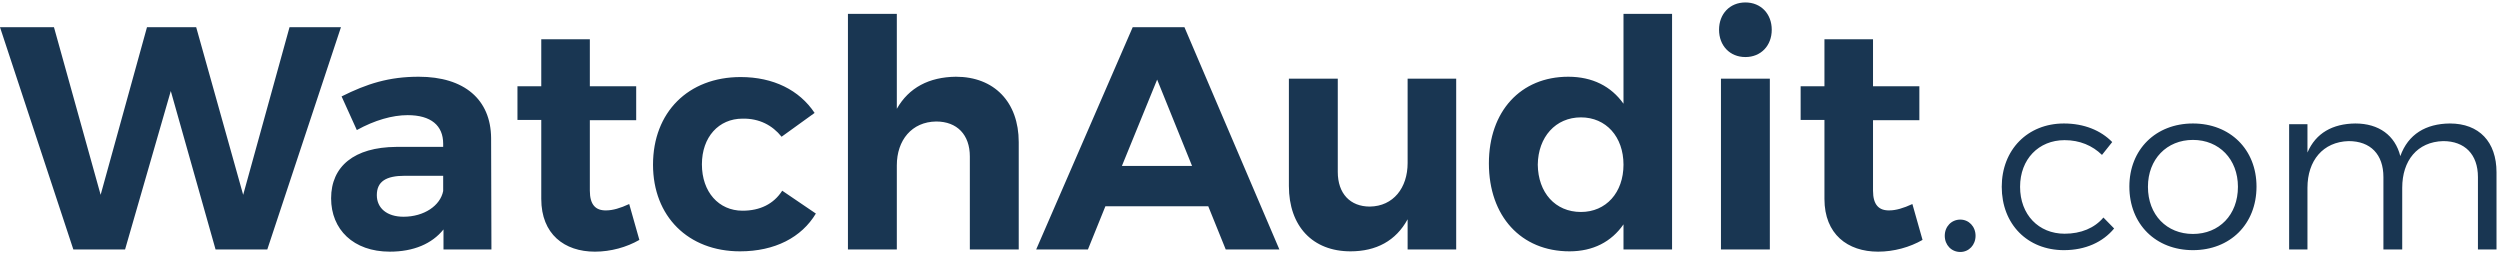 <?xml version="1.0" encoding="UTF-8"?>
<svg width="441px" height="45px" viewBox="0 0 441 45" version="1.1" xmlns="http://www.w3.org/2000/svg" xmlns:xlink="http://www.w3.org/1999/xlink">
    <!-- Generator: Sketch 50 (54983) - http://www.bohemiancoding.com/sketch -->
    <title>Artboard 9 Copy 8</title>
    <desc>Created with Sketch.</desc>
    <defs></defs>
    <g stroke="none" stroke-width="1" fill="none" fill-rule="evenodd">
        <path d="M0,4.8 L9.52,4.8 L17.752,34.368 L25.928,4.8 L34.608,4.8 L42.896,34.368 L51.072,4.8 L60.144,4.8 L47.152,44 L38.024,44 L30.128,16.056 L22.064,44 L12.936,44 L0,4.8 Z M86.688,44 L78.232,44 L78.232,40.472 C76.216,42.992 72.968,44.392 68.768,44.392 C62.328,44.392 58.408,40.472 58.408,34.984 C58.408,29.328 62.496,25.968 69.888,25.912 L78.176,25.912 L78.176,25.352 C78.176,22.16 76.048,20.312 71.904,20.312 C69.216,20.312 66.08,21.208 62.944,22.944 L60.256,17.008 C64.736,14.768 68.6,13.536 73.864,13.536 C81.928,13.536 86.576,17.568 86.632,24.344 L86.688,44 Z M71.176,38.232 C74.816,38.232 77.672,36.272 78.176,33.696 L78.176,31.008 L71.4,31.008 C68.096,31.008 66.472,32.016 66.472,34.424 C66.472,36.72 68.264,38.232 71.176,38.232 Z M110.992,35.992 L112.784,42.32 C110.544,43.608 107.744,44.392 104.944,44.392 C99.568,44.392 95.48,41.312 95.48,35.096 L95.48,21.152 L91.28,21.152 L91.28,15.216 L95.48,15.216 L95.48,6.928 L104.048,6.928 L104.048,15.216 L112.224,15.216 L112.224,21.208 L104.048,21.208 L104.048,33.64 C104.048,36.16 105.112,37.168 106.96,37.112 C108.08,37.112 109.424,36.72 110.992,35.992 Z M137.872,24.12 C136.248,22.104 133.952,20.872 130.984,20.928 C126.784,20.928 123.816,24.176 123.816,28.992 C123.816,33.864 126.784,37.168 130.984,37.168 C134.064,37.168 136.472,35.992 137.984,33.64 L143.92,37.672 C141.4,41.872 136.696,44.336 130.536,44.336 C121.408,44.336 115.192,38.176 115.192,29.048 C115.192,19.808 121.408,13.592 130.648,13.592 C136.416,13.592 141.008,15.888 143.696,19.92 L137.872,24.12 Z M168.616,13.536 C175.392,13.536 179.704,18.016 179.704,25.072 L179.704,44 L171.08,44 L171.08,27.592 C171.08,23.784 168.84,21.432 165.144,21.432 C160.832,21.488 158.2,24.736 158.2,29.16 L158.2,44 L149.576,44 L149.576,2.448 L158.2,2.448 L158.2,19.192 C160.328,15.44 163.912,13.592 168.616,13.536 Z M216.216,44 L213.136,36.384 L194.992,36.384 L191.912,44 L182.784,44 L199.808,4.8 L208.936,4.8 L225.68,44 L216.216,44 Z M197.904,29.272 L210.28,29.272 L204.12,14.04 L197.904,29.272 Z M248.304,13.872 L256.872,13.872 L256.872,44 L248.304,44 L248.304,38.68 C246.232,42.488 242.76,44.336 238.224,44.336 C231.56,44.336 227.36,39.912 227.36,32.8 L227.36,13.872 L235.984,13.872 L235.984,30.336 C235.984,34.144 238.168,36.44 241.64,36.44 C245.784,36.384 248.304,33.136 248.304,28.768 L248.304,13.872 Z M286.384,2.448 L294.952,2.448 L294.952,44 L286.384,44 L286.384,39.576 C284.256,42.656 281.008,44.336 276.864,44.336 C268.296,44.336 262.64,38.12 262.64,28.824 C262.64,19.64 268.24,13.536 276.64,13.536 C280.896,13.536 284.2,15.216 286.384,18.296 L286.384,2.448 Z M278.88,37.392 C283.304,37.392 286.384,33.976 286.384,29.048 C286.384,24.12 283.304,20.704 278.88,20.704 C274.4,20.704 271.32,24.176 271.264,29.048 C271.32,33.976 274.344,37.392 278.88,37.392 Z M307.888,0.432 C310.632,0.432 312.536,2.448 312.536,5.248 C312.536,8.048 310.632,10.064 307.888,10.064 C305.144,10.064 303.24,8.048 303.24,5.248 C303.24,2.448 305.144,0.432 307.888,0.432 Z M303.576,13.872 L312.2,13.872 L312.2,44 L303.576,44 L303.576,13.872 Z M337.344,35.992 L339.136,42.32 C336.896,43.608 334.096,44.392 331.296,44.392 C325.92,44.392 321.832,41.312 321.832,35.096 L321.832,21.152 L317.632,21.152 L317.632,15.216 L321.832,15.216 L321.832,6.928 L330.4,6.928 L330.4,15.216 L338.576,15.216 L338.576,21.208 L330.4,21.208 L330.4,33.64 C330.4,36.16 331.464,37.168 333.312,37.112 C334.432,37.112 335.776,36.72 337.344,35.992 Z M345.8,38.736 C347.312,38.736 348.488,39.968 348.488,41.592 C348.488,43.216 347.312,44.448 345.8,44.448 C344.232,44.448 343.056,43.216 343.056,41.592 C343.056,39.968 344.232,38.736 345.8,38.736 Z M370.79,27.326 C369.11,25.688 366.884,24.722 364.196,24.722 C359.618,24.722 356.342,28.082 356.342,32.954 C356.342,37.868 359.618,41.228 364.196,41.228 C367.094,41.228 369.488,40.22 371.042,38.372 L372.932,40.304 C370.958,42.698 367.892,44.126 364.07,44.126 C357.644,44.126 353.108,39.548 353.108,32.954 C353.108,26.402 357.686,21.782 364.07,21.782 C367.64,21.782 370.58,23 372.596,25.058 L370.79,27.326 Z M386.834,21.782 C393.386,21.782 398.048,26.36 398.048,32.912 C398.048,39.548 393.386,44.126 386.834,44.126 C380.282,44.126 375.62,39.548 375.62,32.912 C375.62,26.36 380.282,21.782 386.834,21.782 Z M386.834,24.68 C382.214,24.68 378.896,28.082 378.896,32.954 C378.896,37.91 382.214,41.27 386.834,41.27 C391.454,41.27 394.772,37.91 394.772,32.954 C394.772,28.082 391.454,24.68 386.834,24.68 Z M432.152,21.782 C437.318,21.782 440.384,25.016 440.384,30.392 L440.384,44 L437.108,44 L437.108,31.232 C437.108,27.242 434.798,24.89 430.976,24.89 C426.398,25.016 423.752,28.334 423.752,33.122 L423.752,44 L420.434,44 L420.434,31.232 C420.434,27.242 418.166,24.89 414.302,24.89 C409.766,25.016 407.036,28.334 407.036,33.122 L407.036,44 L403.802,44 L403.802,21.908 L407.036,21.908 L407.036,26.906 C408.506,23.462 411.488,21.824 415.478,21.782 C419.636,21.782 422.492,23.882 423.416,27.536 C424.802,23.672 427.91,21.824 432.152,21.782 Z" fill="#193652"></path>
    </g>
</svg>